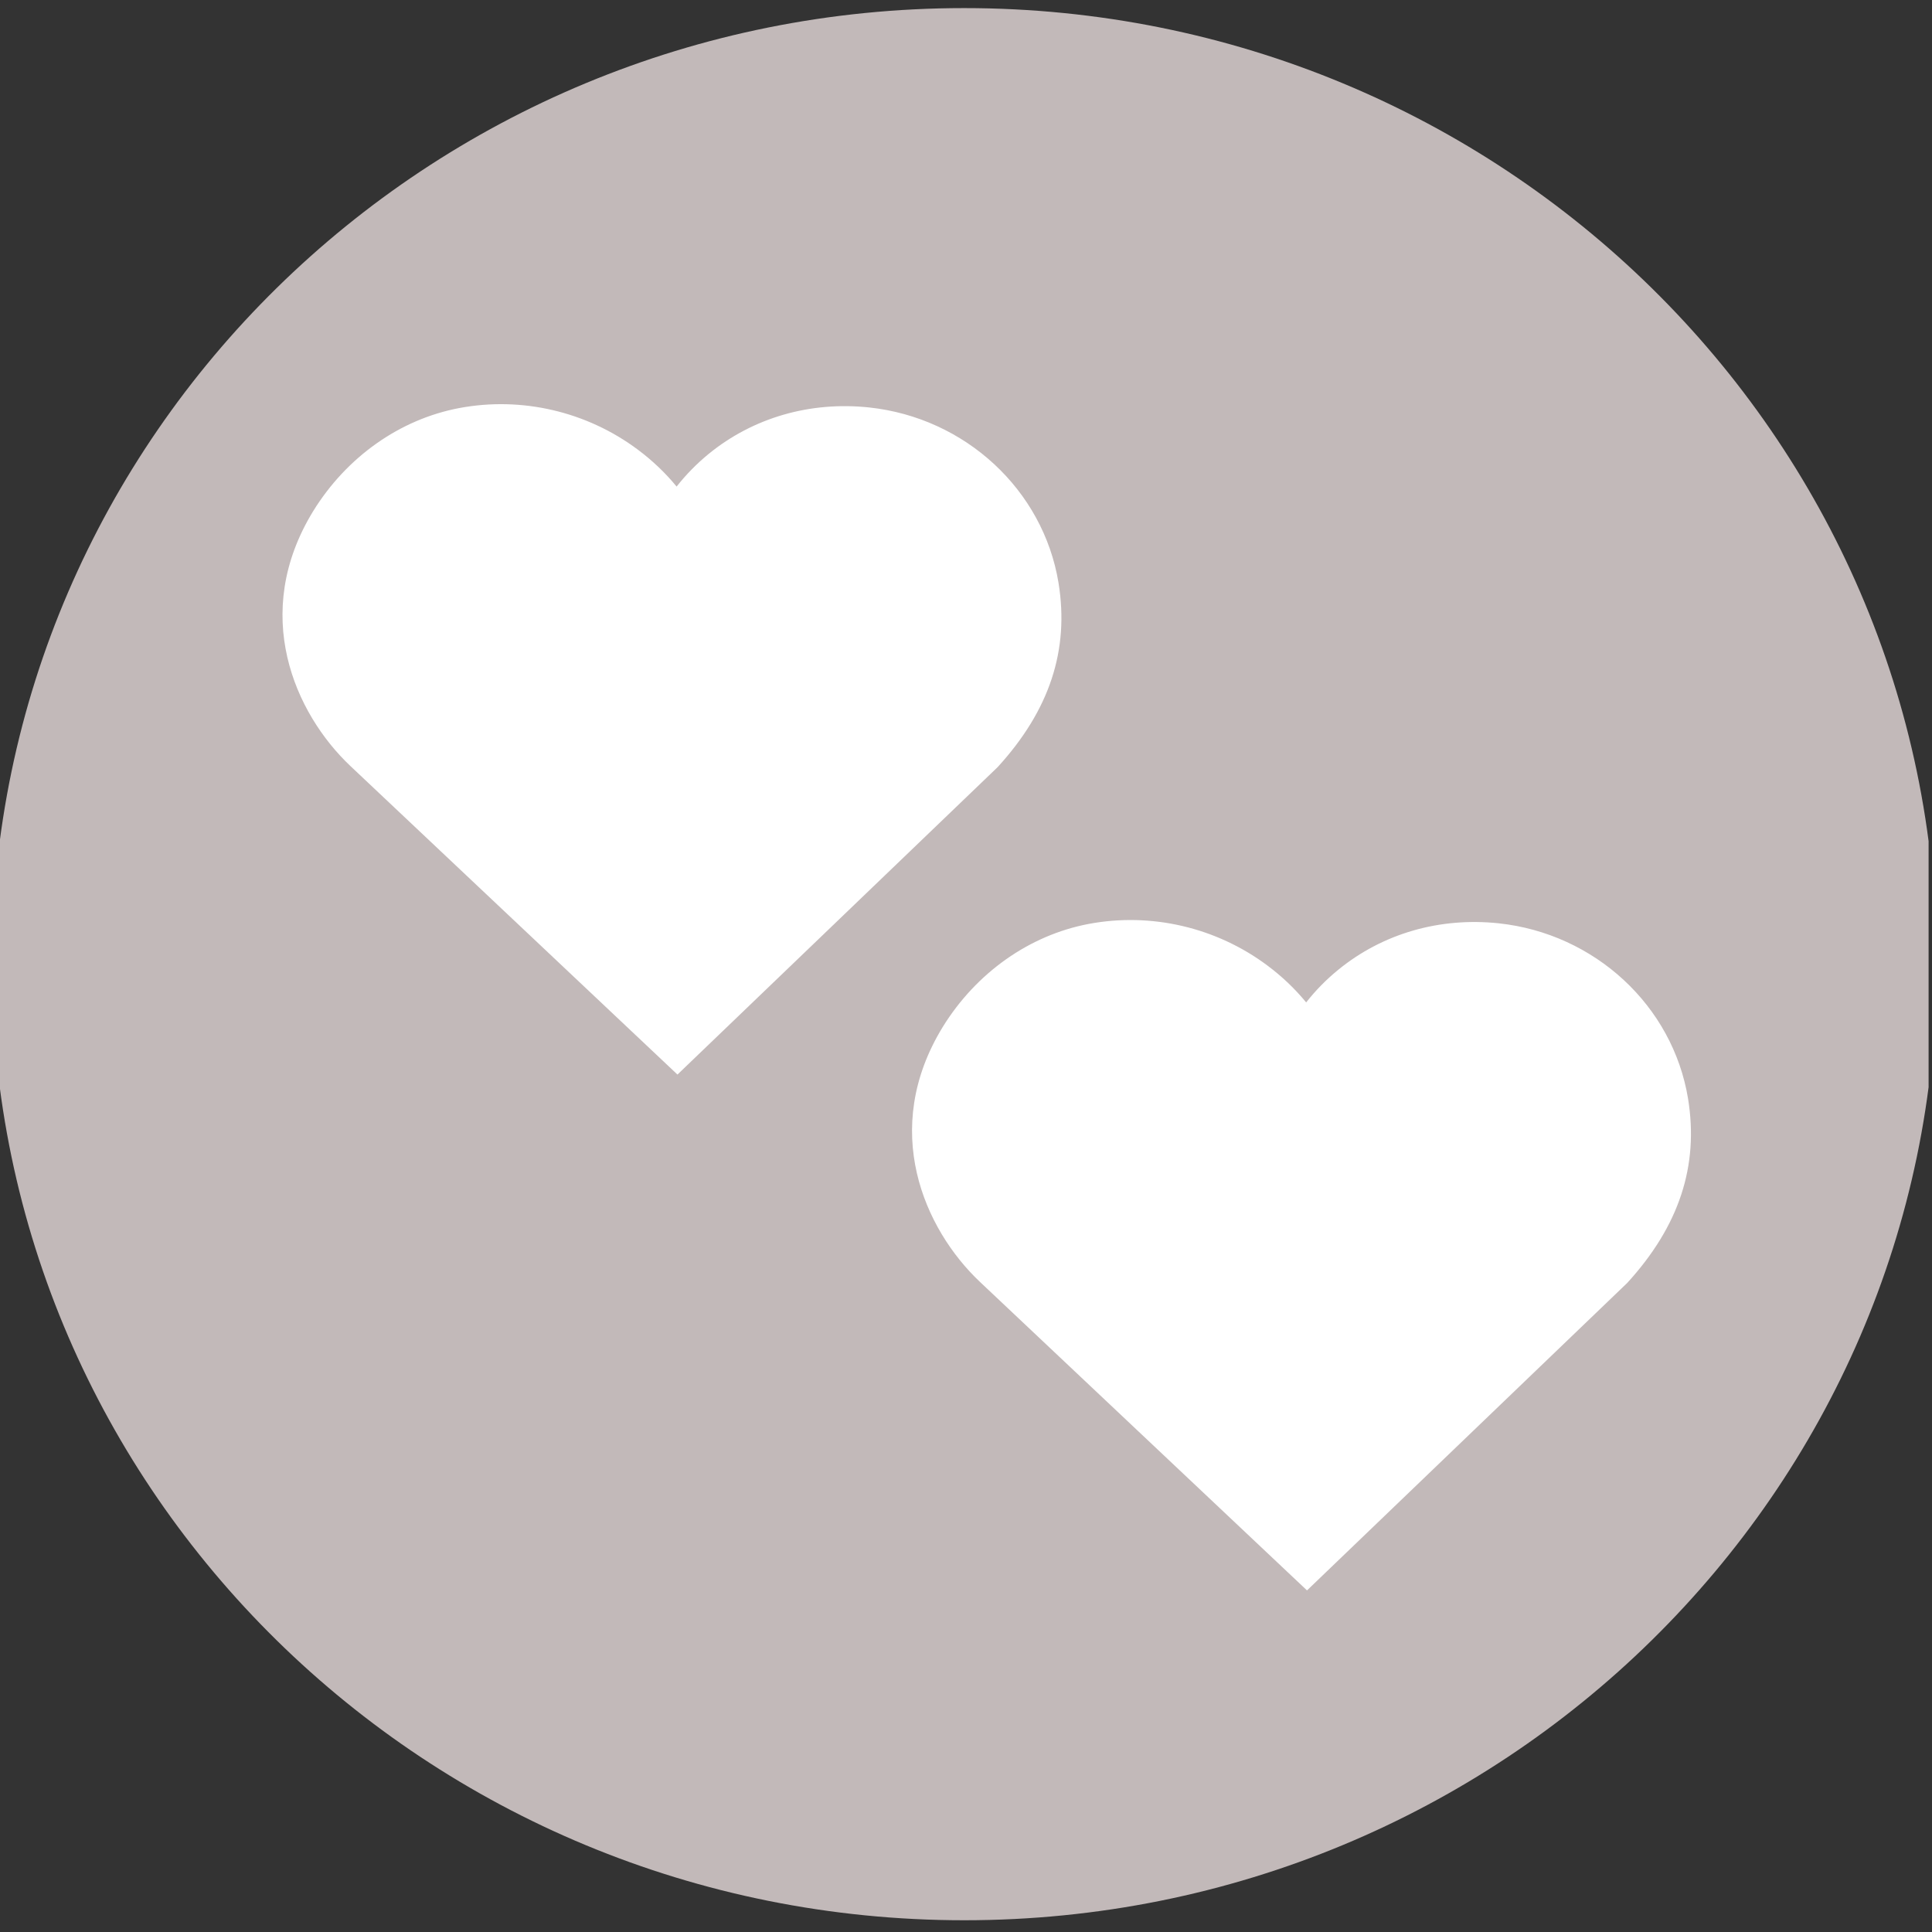 <?xml version="1.0" encoding="UTF-8"?> <svg xmlns="http://www.w3.org/2000/svg" xmlns:xlink="http://www.w3.org/1999/xlink" width="377" zoomAndPan="magnify" viewBox="0 0 283.5 283.5" height="377" preserveAspectRatio="xMidYMid meet" version="1.0"><rect x="0" y="0" width="283.5" height="283.5" fill="#333333" stroke="none"/><defs><clipPath id="7a71f4b15b"><path d="M 0 1.188 L 283 1.188 L 283 281.777 L 0 281.777 Z M 0 1.188 " clip-rule="nonzero"></path></clipPath><clipPath id="8c49c9ae4b"><path d="M 141.484 1.188 C 62.676 1.188 -1.207 64 -1.207 141.484 C -1.207 218.965 62.676 281.777 141.484 281.777 C 220.289 281.777 284.172 218.965 284.172 141.484 C 284.172 64 220.289 1.188 141.484 1.188 Z M 141.484 1.188 " clip-rule="nonzero"></path></clipPath><clipPath id="099ef705d8"><path d="M 41.414 59 L 155.926 59 L 155.926 157.68 L 41.414 157.68 Z M 41.414 59 " clip-rule="nonzero"></path></clipPath><clipPath id="020200fb8e"><path d="M 45.949 75.016 C 36.758 90.031 43.211 104.648 51.418 112.406 L 99.41 157.68 L 146.391 112.57 C 154.023 104.223 156.93 95.371 155.324 85.516 C 153.078 71.879 141.652 61.301 127.535 59.789 C 118.875 58.871 110.512 61.281 103.98 66.613 C 102.227 68.051 100.656 69.656 99.285 71.398 C 97.66 69.414 95.758 67.598 93.605 65.988 C 86.098 60.379 76.543 58.148 67.363 59.883 C 58.668 61.535 50.867 67.047 45.949 75.016 Z M 45.949 75.016 " clip-rule="nonzero"></path></clipPath><clipPath id="376641526a"><path d="M 133.797 135 L 248.305 135 L 248.305 233.375 L 133.797 233.375 Z M 133.797 135 " clip-rule="nonzero"></path></clipPath><clipPath id="a8a22ce478"><path d="M 138.328 150.711 C 129.137 165.73 135.59 180.348 143.797 188.105 L 191.789 233.375 L 238.77 188.266 C 246.402 179.922 249.309 171.066 247.703 161.211 C 245.461 147.574 234.031 136.996 219.914 135.484 C 211.254 134.57 202.891 136.977 196.363 142.312 C 194.605 143.746 193.035 145.352 191.664 147.094 C 190.043 145.109 188.137 143.293 185.984 141.684 C 178.477 136.074 168.922 133.848 159.742 135.578 C 151.047 137.23 143.246 142.742 138.328 150.711 Z M 138.328 150.711 " clip-rule="nonzero"></path></clipPath></defs><g clip-path="url(#7a71f4b15b)"><g clip-path="url(#8c49c9ae4b)"><path fill="#c2b9b9" d="M -1.207 1.188 L 283.77 1.188 L 283.77 281.777 L -1.207 281.777 Z M -1.207 1.188 " fill-opacity="1" fill-rule="nonzero"></path></g></g><g clip-path="url(#099ef705d8)"><g clip-path="url(#020200fb8e)"><path fill="#ffffff" d="M 41.414 59.309 L 155.926 59.309 L 155.926 157.68 L 41.414 157.68 Z M 41.414 59.309 " fill-opacity="1" fill-rule="nonzero"></path></g></g><g clip-path="url(#376641526a)"><g clip-path="url(#a8a22ce478)"><path fill="#ffffff" d="M 133.797 135.004 L 248.305 135.004 L 248.305 233.375 L 133.797 233.375 Z M 133.797 135.004 " fill-opacity="1" fill-rule="nonzero"></path></g></g></svg> 